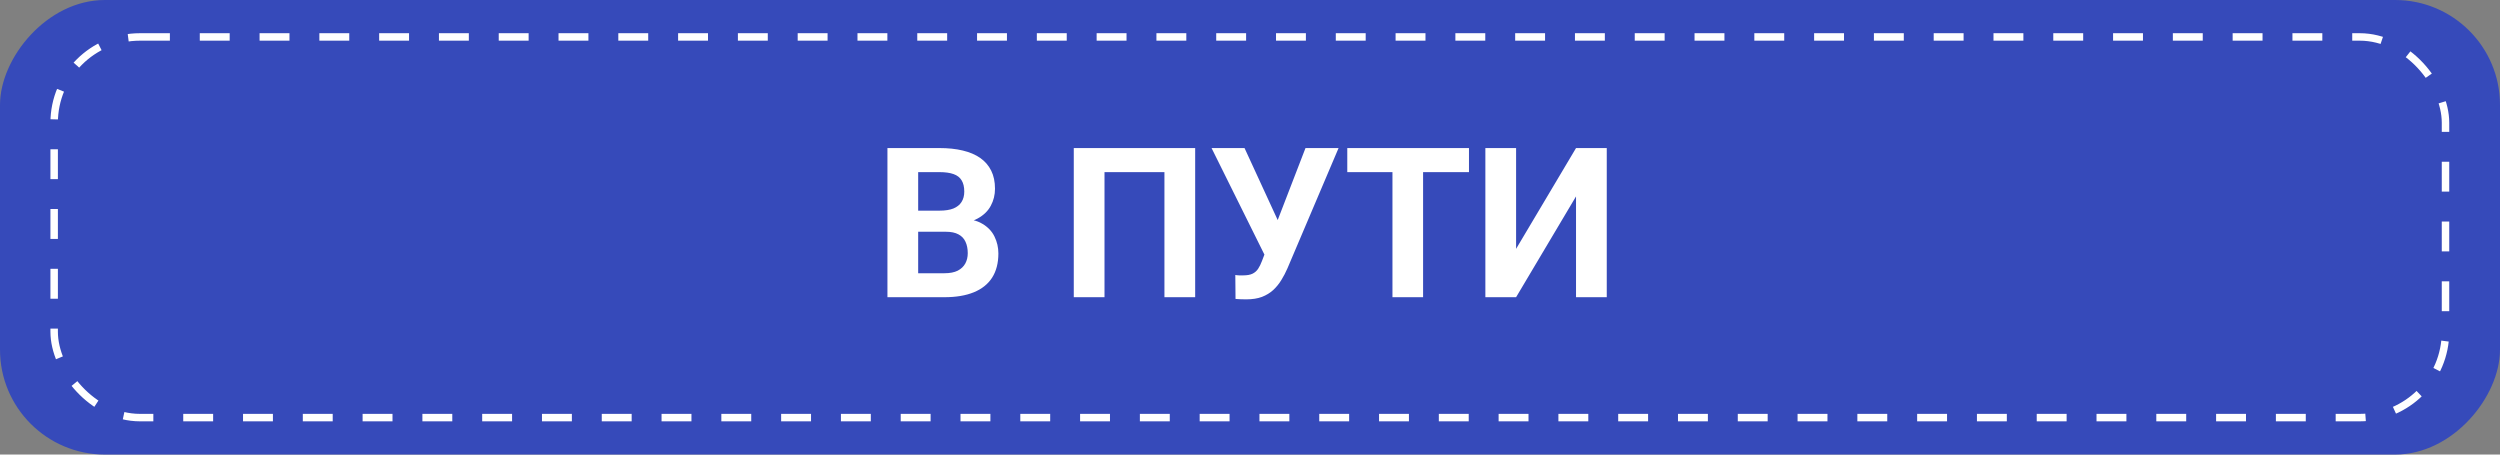 <?xml version="1.0" encoding="UTF-8"?> <svg xmlns="http://www.w3.org/2000/svg" width="286" height="52" viewBox="0 0 286 52" fill="none"><rect x="0" y="0" width="286" height="52" fill="#808080" stroke="none"/><rect width="286" height="52" rx="12" transform="matrix(-1 0 0 1 286 0)" fill="#364ABA"></rect><path d="M108.203 26.512H103.82L103.797 24.098H107.477C108.125 24.098 108.656 24.016 109.07 23.852C109.484 23.68 109.793 23.434 109.996 23.113C110.207 22.785 110.313 22.387 110.313 21.918C110.313 21.387 110.211 20.957 110.008 20.629C109.813 20.301 109.504 20.062 109.082 19.914C108.668 19.766 108.133 19.691 107.477 19.691H105.039V34H101.523V16.938H107.477C108.469 16.938 109.355 17.031 110.137 17.219C110.926 17.406 111.594 17.691 112.141 18.074C112.688 18.457 113.105 18.941 113.395 19.527C113.684 20.105 113.828 20.793 113.828 21.59C113.828 22.293 113.668 22.941 113.348 23.535C113.035 24.129 112.539 24.613 111.859 24.988C111.188 25.363 110.309 25.57 109.223 25.609L108.203 26.512ZM108.051 34H102.859L104.23 31.258H108.051C108.668 31.258 109.172 31.16 109.563 30.965C109.953 30.762 110.242 30.488 110.43 30.145C110.617 29.801 110.711 29.406 110.711 28.961C110.711 28.461 110.625 28.027 110.453 27.66C110.289 27.293 110.023 27.012 109.656 26.816C109.289 26.613 108.805 26.512 108.203 26.512H104.816L104.84 24.098H109.059L109.867 25.047C110.906 25.031 111.742 25.215 112.375 25.598C113.016 25.973 113.48 26.461 113.77 27.062C114.066 27.664 114.215 28.309 114.215 28.996C114.215 30.09 113.977 31.012 113.5 31.762C113.023 32.504 112.324 33.062 111.402 33.438C110.488 33.812 109.371 34 108.051 34ZM136.727 16.938V34H133.211V19.691H126.355V34H122.84V16.938H136.727ZM145.152 27.812L149.348 16.938H153.133L147.285 30.695C147.082 31.164 146.848 31.613 146.582 32.043C146.324 32.465 146.016 32.844 145.656 33.18C145.297 33.508 144.867 33.77 144.367 33.965C143.867 34.152 143.27 34.246 142.574 34.246C142.402 34.246 142.191 34.242 141.941 34.234C141.691 34.227 141.492 34.215 141.344 34.199L141.32 31.457C141.414 31.48 141.563 31.496 141.766 31.504C141.969 31.504 142.117 31.504 142.211 31.504C142.672 31.504 143.035 31.438 143.301 31.305C143.566 31.172 143.777 30.984 143.934 30.742C144.098 30.492 144.242 30.199 144.367 29.863L145.152 27.812ZM142.375 16.938L146.266 25.387L147.355 29.266L144.742 29.312L138.602 16.938H142.375ZM162.801 16.938V34H159.297V16.938H162.801ZM168.051 16.938V19.691H154.129V16.938H168.051ZM173.441 28.469L180.297 16.938H183.813V34H180.297V22.469L173.441 34H169.926V16.938H173.441V28.469Z" fill="white"></path><rect x="6.196" y="4.226" width="273.57" height="43.547" rx="9.819" stroke="white" stroke-width="0.854" stroke-dasharray="3.42 3.42"></rect></svg> 